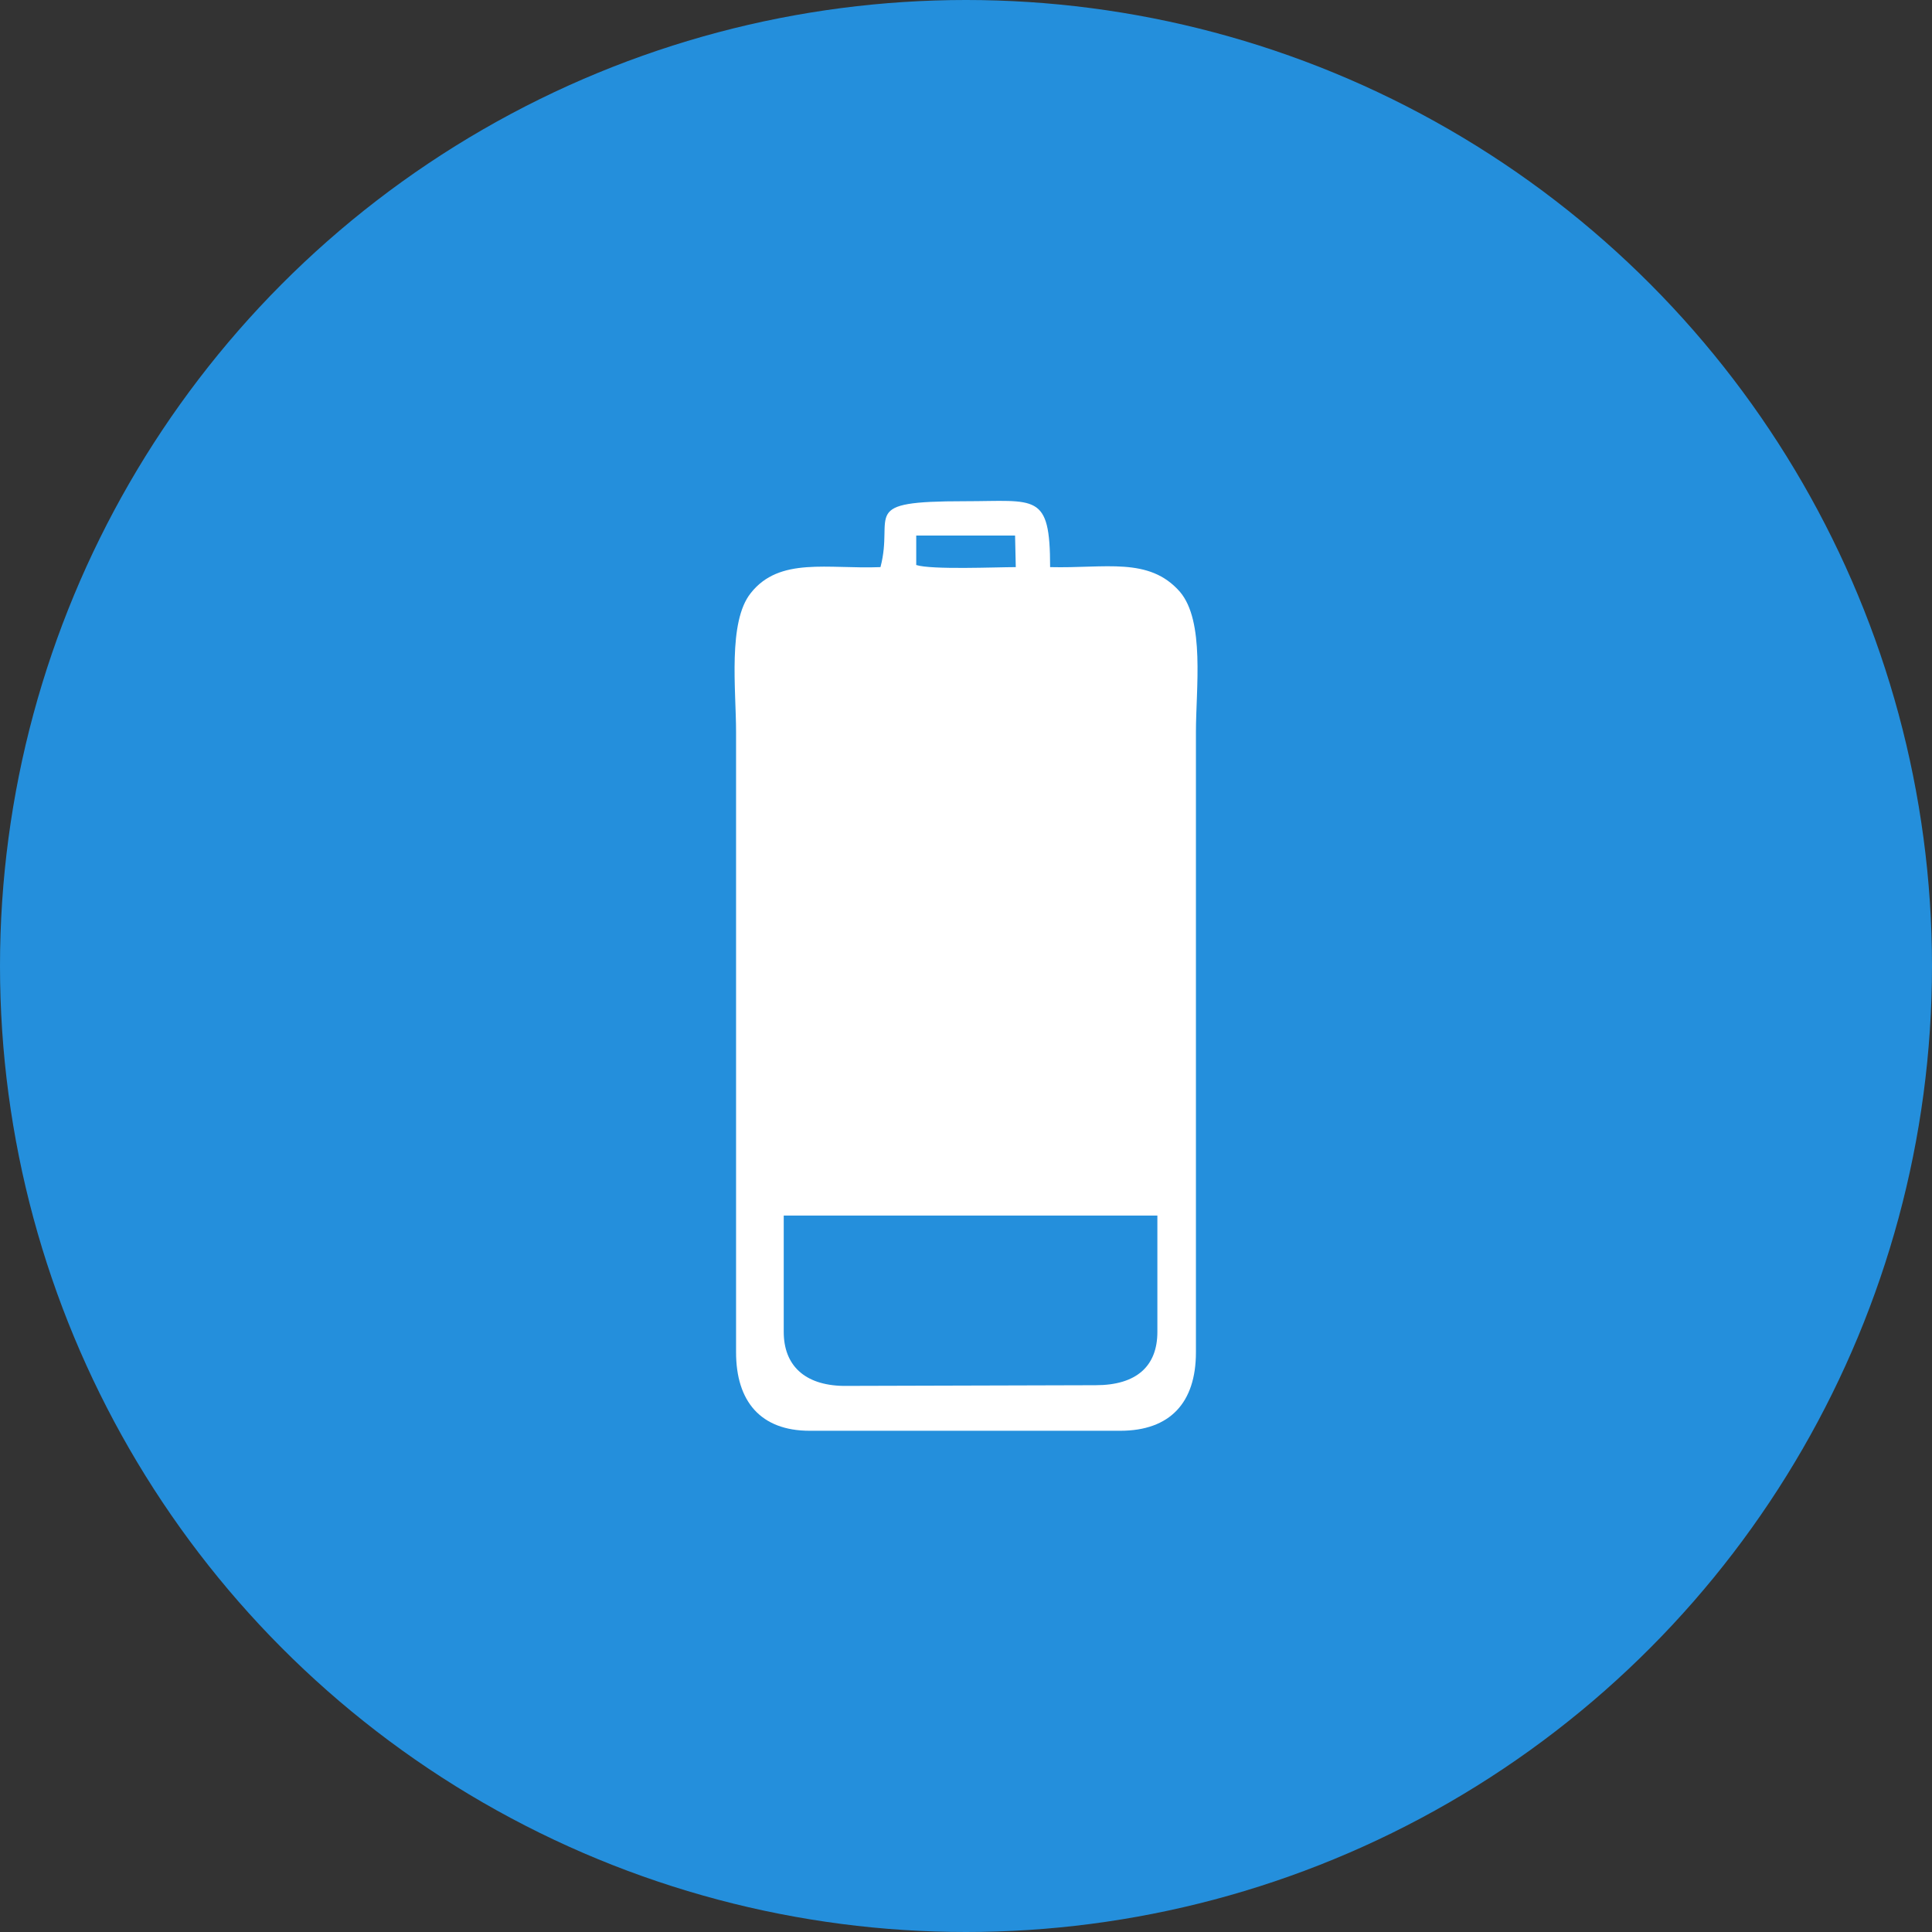 <?xml version="1.0" encoding="UTF-8"?>
<!DOCTYPE svg PUBLIC "-//W3C//DTD SVG 1.1//EN" "http://www.w3.org/Graphics/SVG/1.1/DTD/svg11.dtd">
<!-- Creator: CorelDRAW -->
<svg xmlns="http://www.w3.org/2000/svg" xml:space="preserve" width="90px" height="90px" version="1.1" style="shape-rendering:geometricPrecision; text-rendering:geometricPrecision; image-rendering:optimizeQuality; fill-rule:evenodd; clip-rule:evenodd"
viewBox="0 0 27.56 27.56"
 xmlns:xlink="http://www.w3.org/1999/xlink"
 xmlns:xodm="http://www.corel.com/coreldraw/odm/2003">
 <rect x="0" y="0" width="27.56" height="27.56" fill="#333333" stroke="none"/>
 <defs>
  <style type="text/css">
   <![CDATA[
    .fil2 {fill:none}
    .fil0 {fill:#248FDC}
    .fil1 {fill:white}
   ]]>
  </style>
   <clipPath id="id0">
    <path d="M13.78 6.03c4.28,0 7.75,3.47 7.75,7.75 0,4.28 -3.47,7.75 -7.75,7.75 -4.28,0 -7.75,-3.47 -7.75,-7.75 0,-4.28 3.47,-7.75 7.75,-7.75z"/>
   </clipPath>
 </defs>
 <g id="Layer_x0020_1">
  <circle class="fil0" cx="13.78" cy="13.78" r="13.78"/>
  <g>
  </g>
  <g style="clip-path:url(#id0)">
   <g id="_1640968148896">
    <path class="fil1" d="M12.56 8.09c-0.75,0.03 -1.44,-0.15 -1.85,0.37 -0.33,0.41 -0.21,1.38 -0.21,1.98l0 8.85c0,0.7 0.35,1.12 1.05,1.12l4.43 0c0.71,0 1.08,-0.4 1.08,-1.12l0 -8.85c0,-0.62 0.13,-1.58 -0.23,-2 -0.44,-0.5 -1.06,-0.33 -1.85,-0.35 0,-1.07 -0.2,-0.94 -1.22,-0.94 -1.53,0 -1,0.18 -1.2,0.94zm-1.38 9.25l0 1.66c0,0.47 0.29,0.76 0.85,0.77l3.6 -0.01c0.58,0 0.88,-0.27 0.88,-0.76l0 -1.66 -5.33 0zm1.89 -9.28c0.22,0.07 1.14,0.03 1.42,0.03l-0.01 -0.45 -1.41 0 0 0.42z"/>
   </g>
  </g>
  <path class="fil2" d="M13.78 6.03c4.28,0 7.75,3.47 7.75,7.75 0,4.28 -3.47,7.75 -7.75,7.75 -4.28,0 -7.75,-3.47 -7.75,-7.75 0,-4.28 3.47,-7.75 7.75,-7.75z"/>
 </g>
</svg>
